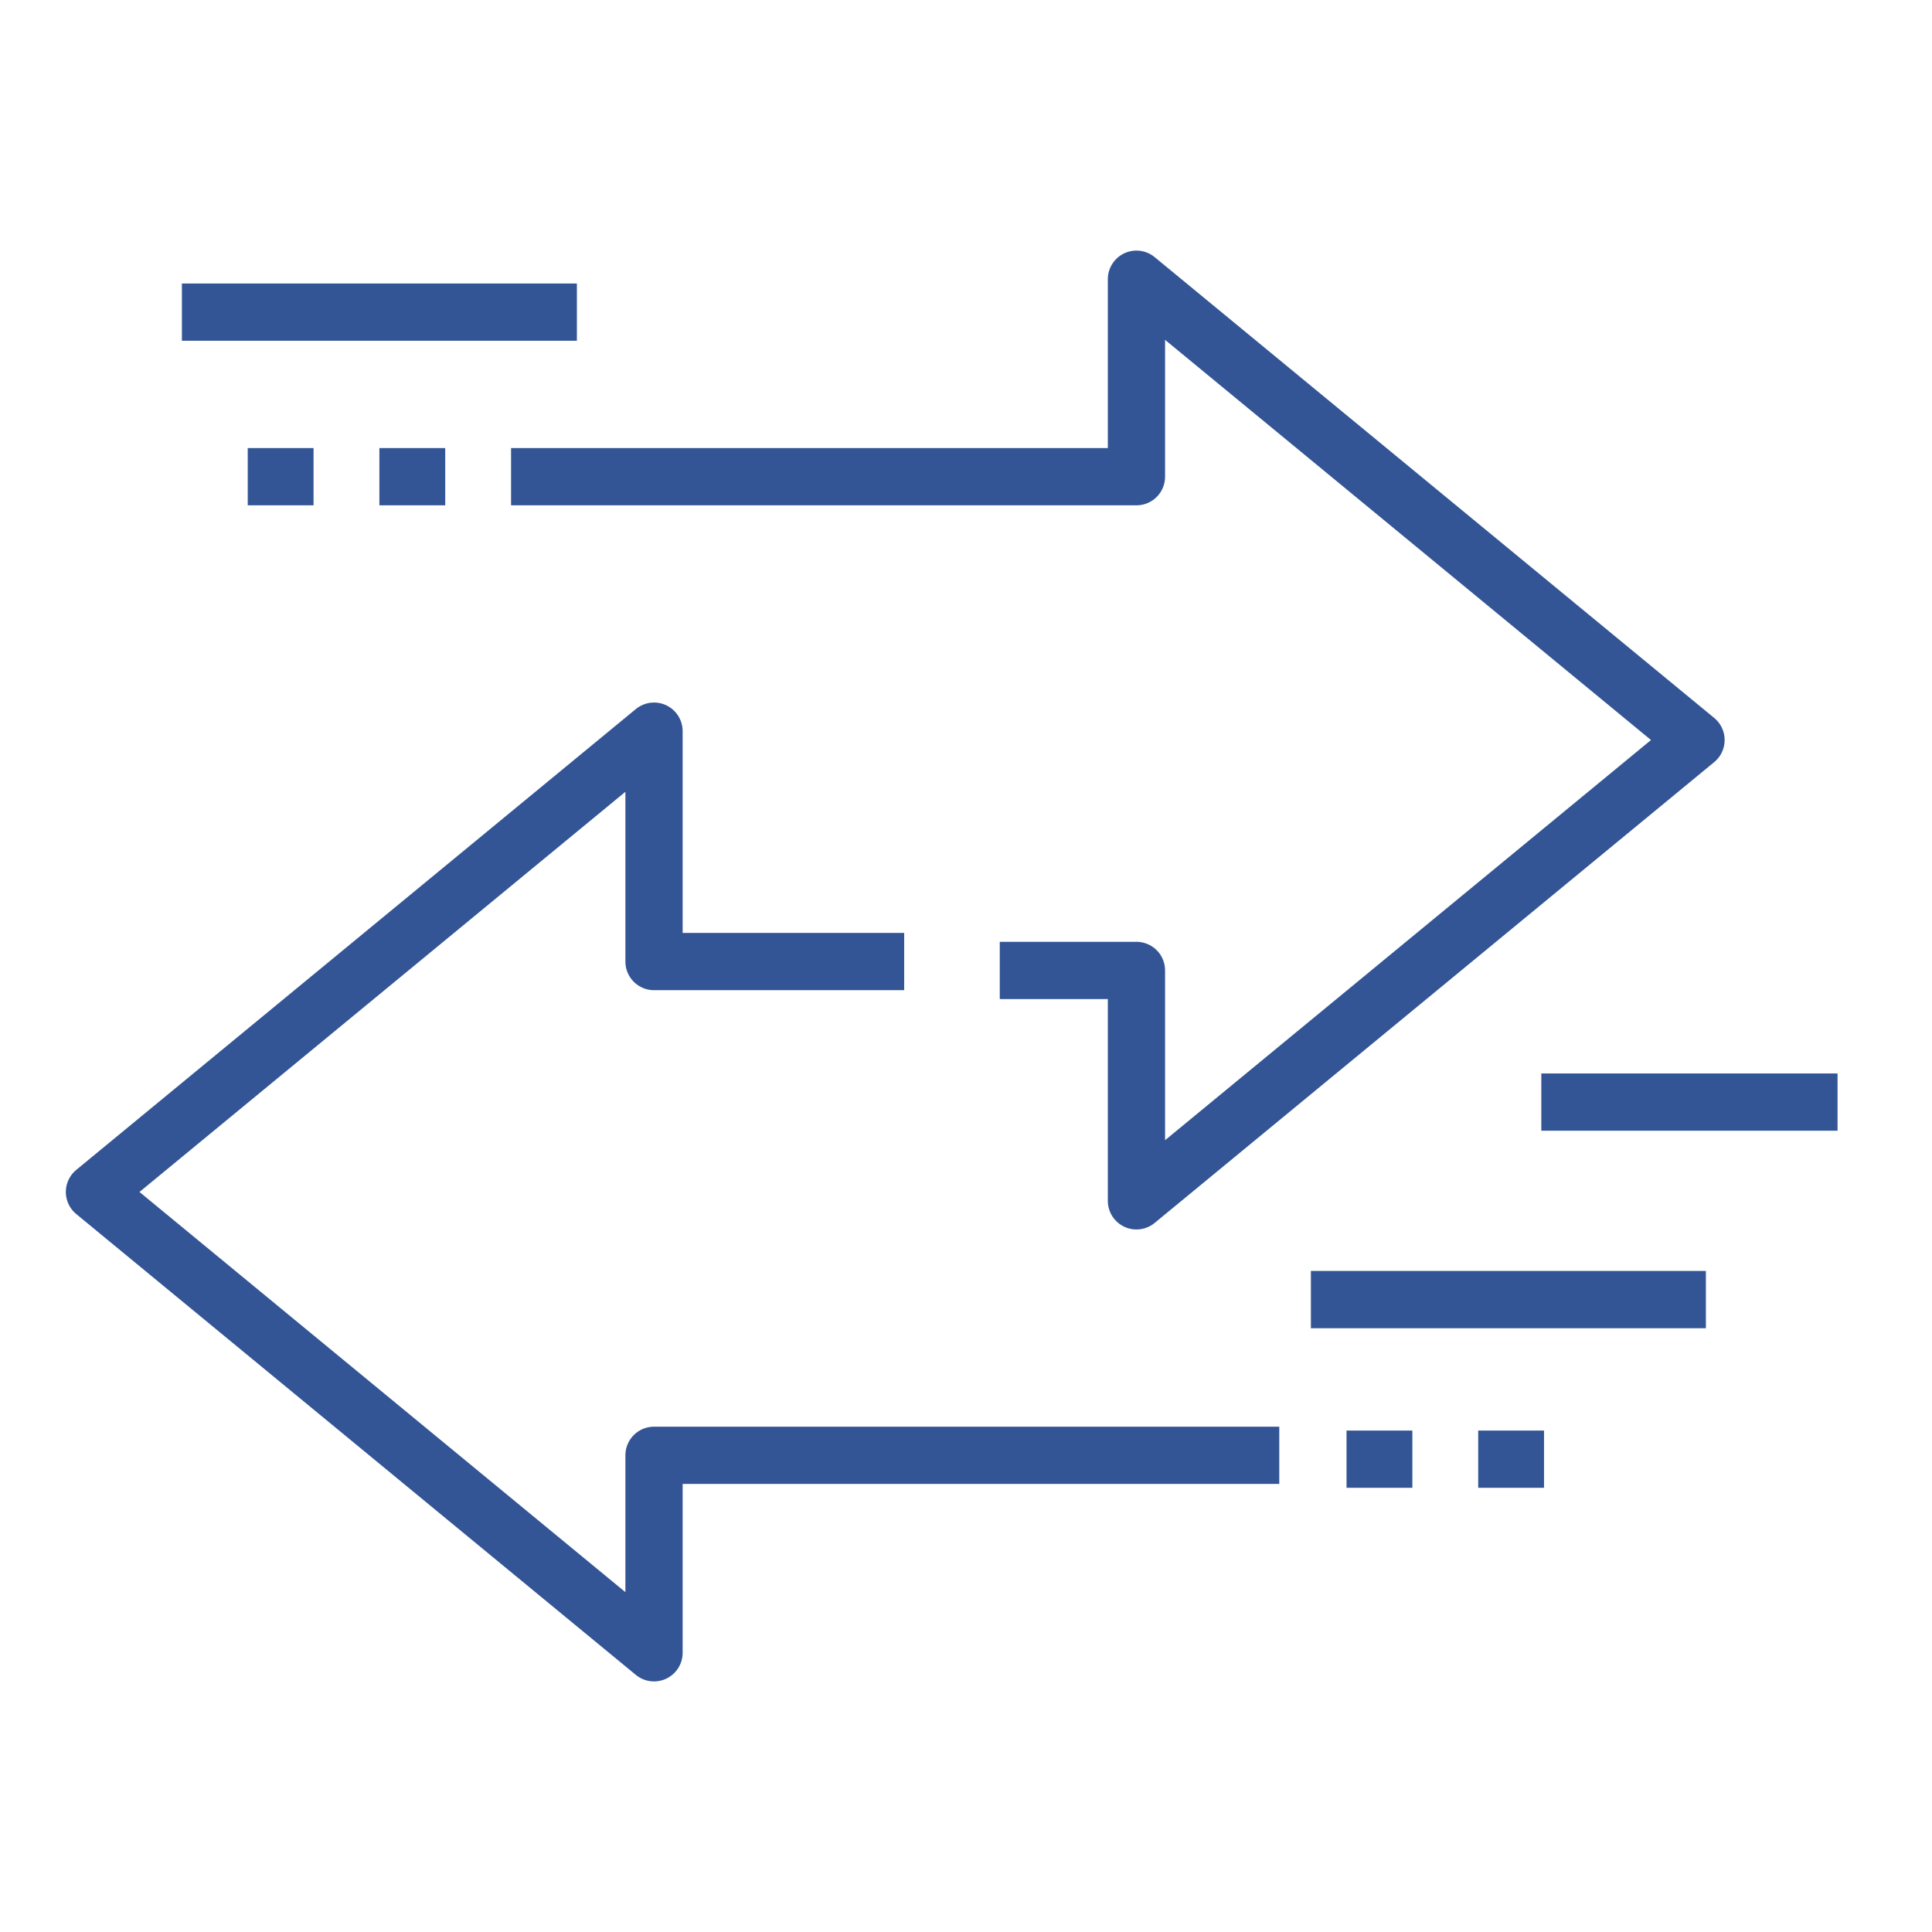 <?xml version="1.0" encoding="UTF-8"?> <svg xmlns="http://www.w3.org/2000/svg" id="elements" viewBox="0 0 135 135"><defs><style>.cls-1{fill:none;stroke:#335595;stroke-linejoin:round;stroke-width:4px;}</style></defs><polyline class="cls-1" points="69.86 67.81 79.41 67.81 79.41 83.91 118.51 51.71 79.41 19.51 79.41 33.31 35.71 33.31"></polyline><polyline class="cls-1" points="63.18 67.19 45.7 67.19 45.7 51.09 6.6 83.29 45.7 115.49 45.7 101.69 89.39 101.69"></polyline><line class="cls-1" x1="107.7" y1="77.01" x2="128.4" y2="77.01"></line><line class="cls-1" x1="119.2" y1="90.81" x2="91.6" y2="90.81"></line><line class="cls-1" x1="31.11" y1="33.31" x2="26.51" y2="33.31"></line><line class="cls-1" x1="21.91" y1="33.31" x2="17.31" y2="33.31"></line><line class="cls-1" x1="40.31" y1="21.81" x2="12.71" y2="21.81"></line><line class="cls-1" x1="94.09" y1="101.96" x2="98.69" y2="101.96"></line><line class="cls-1" x1="103.29" y1="101.96" x2="107.89" y2="101.96"></line></svg> 